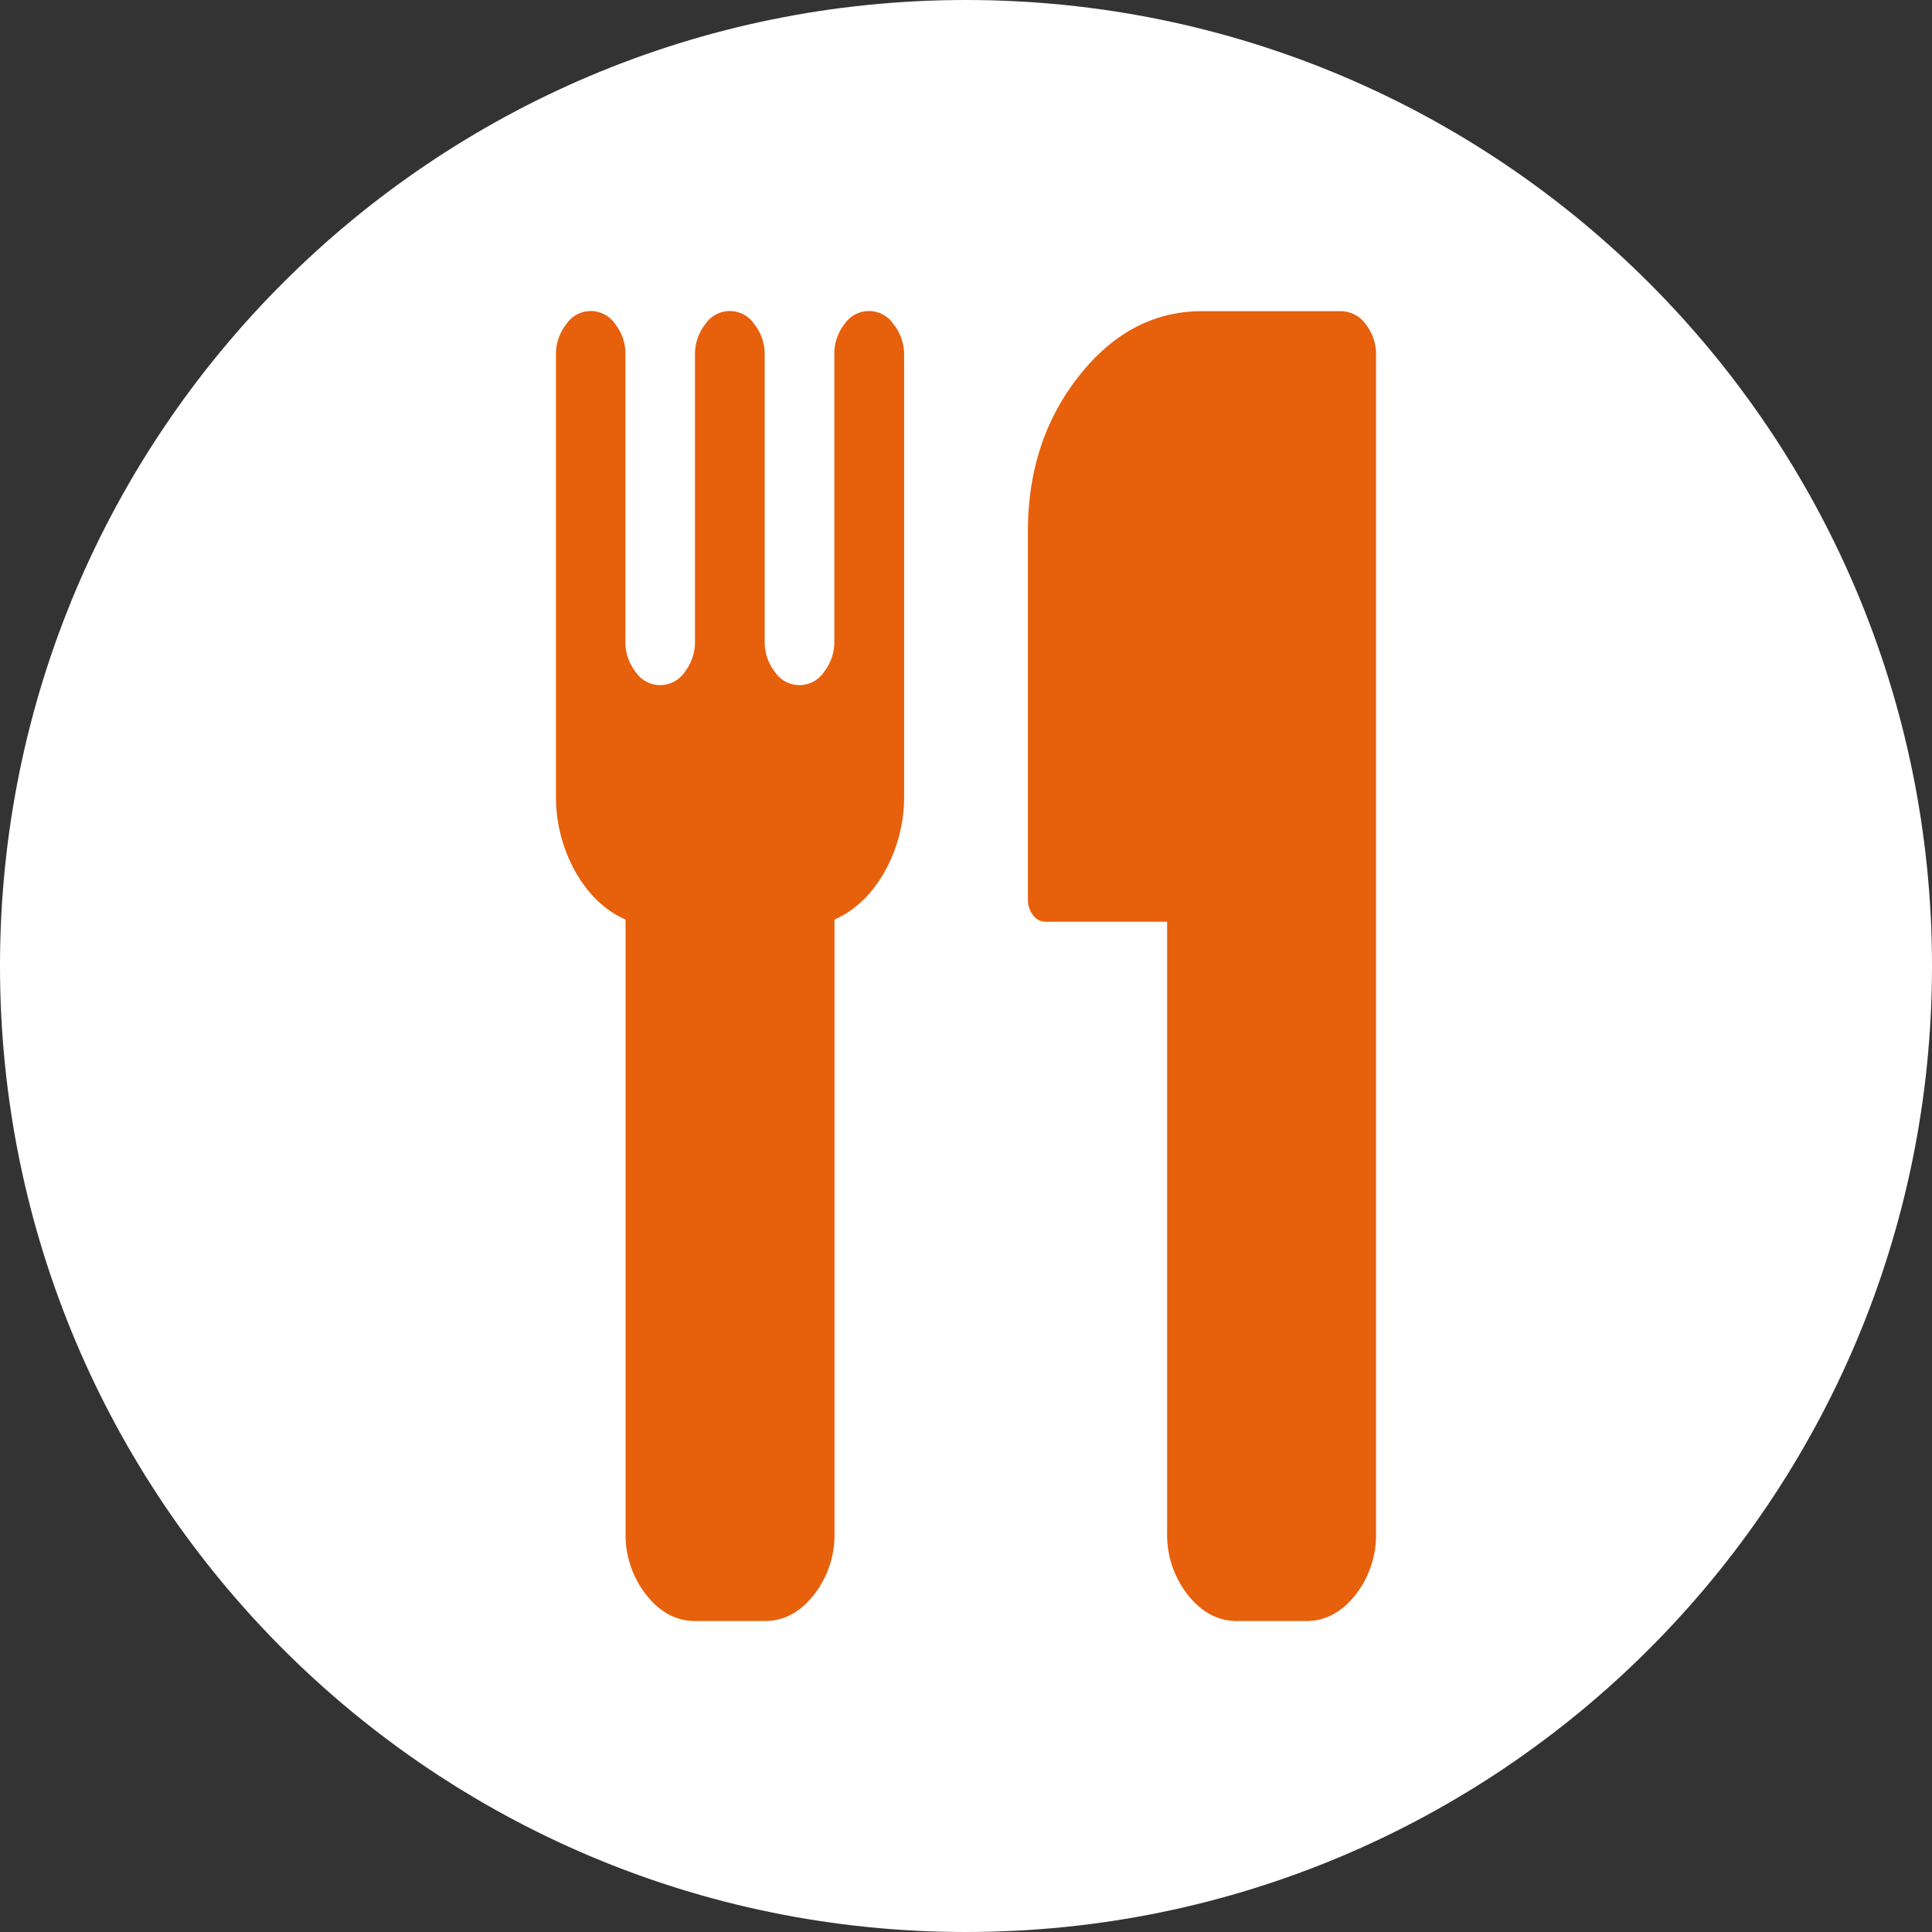 <svg id="Nutrition_orange_v2_copy" data-name="Nutrition orange v2 copy" xmlns="http://www.w3.org/2000/svg" viewBox="0 0 571 571"><rect x="0" y="0" width="571" height="571" fill="#333333" stroke="none"/><defs><style>.cls-1{fill:#fff;fill-rule:evenodd;}.cls-2{fill:#e7600c;}</style></defs><title>nutrition-orange</title><path class="cls-1" d="M303.49,584C461.18,584,589,456.18,589,298.49S461.18,13,303.49,13,18,140.82,18,298.49,145.82,584,303.49,584" transform="translate(-18 -13)"/><path class="cls-2" d="M285.21,117.94V248a45.39,45.39,0,0,1-5.71,22.56q-5.73,10.15-14.86,14.22V466.08a28.63,28.63,0,0,1-6.12,18.3q-6.12,7.72-14.46,7.71h-20.6c-5.56,0-10.39-2.56-14.45-7.71a28.62,28.62,0,0,1-6.12-18.3V284.78c-6.12-2.71-11.06-7.46-14.88-14.22A45.39,45.39,0,0,1,182.31,248V117.94a14.28,14.28,0,0,1,3.07-9.15,8.7,8.7,0,0,1,14.46,0,14.27,14.27,0,0,1,3,9.15v84.55a14.28,14.28,0,0,0,3.05,9.13,8.7,8.7,0,0,0,14.46,0,14.28,14.28,0,0,0,3.05-9.13V117.94a14.28,14.28,0,0,1,3.07-9.15,8.7,8.7,0,0,1,14.46,0,14.28,14.28,0,0,1,3.07,9.15v84.55a14.28,14.28,0,0,0,3.05,9.13,8.7,8.7,0,0,0,14.46,0,14.29,14.29,0,0,0,3.07-9.13V117.94a14.36,14.36,0,0,1,3-9.15,8.72,8.72,0,0,1,14.48,0A14.27,14.27,0,0,1,285.21,117.94Zm139.48,0V466.08a28.72,28.72,0,0,1-6.1,18.3q-6.12,7.72-14.48,7.71H383.54q-8.36,0-14.46-7.71a28.64,28.64,0,0,1-6.14-18.3V285.42h-36a4.47,4.47,0,0,1-3.61-1.94,7.06,7.06,0,0,1-1.53-4.57V170q0-26.8,15.12-45.92t36.34-19.11H414.4a9.06,9.06,0,0,1,7.24,3.86A14.26,14.26,0,0,1,424.69,117.94Z" transform="translate(-18 -13)"/></svg>